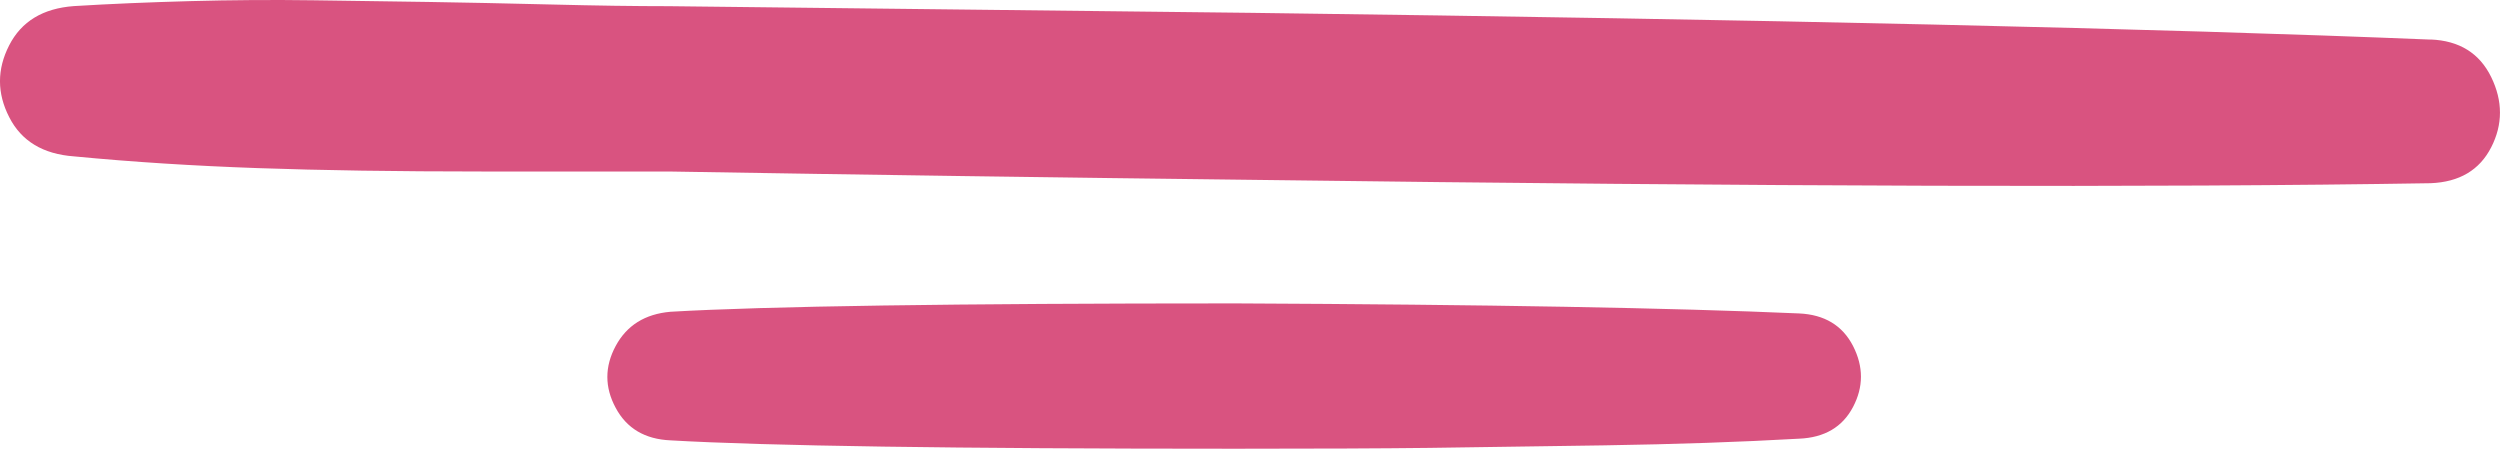 <svg width="78" height="14" viewBox="0 0 78 14" fill="none" xmlns="http://www.w3.org/2000/svg">
<g id="Layer_1" clip-path="url(#clip0_14_12791)">
<path id="Vector" d="M75.833 1.232C76.73 1.267 77.362 1.66 77.726 2.406C78.09 3.152 78.09 3.884 77.726 4.595C77.362 5.307 76.733 5.681 75.833 5.716C67.363 5.857 55.109 5.822 39.071 5.611C33.161 5.541 27.094 5.456 20.873 5.351H15.091C12.376 5.351 10.026 5.315 8.039 5.245C6.05 5.175 4.142 5.055 2.31 4.879C1.343 4.809 0.667 4.402 0.288 3.656C-0.096 2.909 -0.096 2.163 0.285 1.417C0.667 0.667 1.34 0.261 2.307 0.19C3.449 0.12 4.657 0.07 5.936 0.035C7.215 0 8.496 -0.009 9.775 0.009C11.054 0.026 12.254 0.044 13.378 0.061C14.502 0.079 15.772 0.105 17.188 0.14C18.604 0.176 19.833 0.193 20.87 0.193C27.196 0.263 33.263 0.334 39.068 0.401C55.109 0.609 67.363 0.887 75.83 1.235L75.833 1.232ZM56.128 9.779C56.923 9.814 57.486 10.154 57.815 10.795C58.144 11.439 58.144 12.071 57.815 12.697C57.486 13.324 56.923 13.655 56.128 13.687C54.296 13.792 52.275 13.86 50.061 13.895C47.847 13.93 46.024 13.956 44.591 13.974C43.155 13.991 41.142 14 38.55 14C29.768 14 23.893 13.912 20.919 13.739C20.124 13.704 19.553 13.368 19.209 12.724C18.863 12.083 18.863 11.439 19.209 10.795C19.556 10.151 20.124 9.797 20.919 9.727C23.893 9.554 29.768 9.466 38.55 9.466C46.362 9.501 52.222 9.607 56.128 9.779Z" fill="#d95380"/>
</g>
<defs>
<clipPath id="clip0_14_12791">
<rect width="78" height="14" fill="white"/>
</clipPath>
</defs>
</svg>
